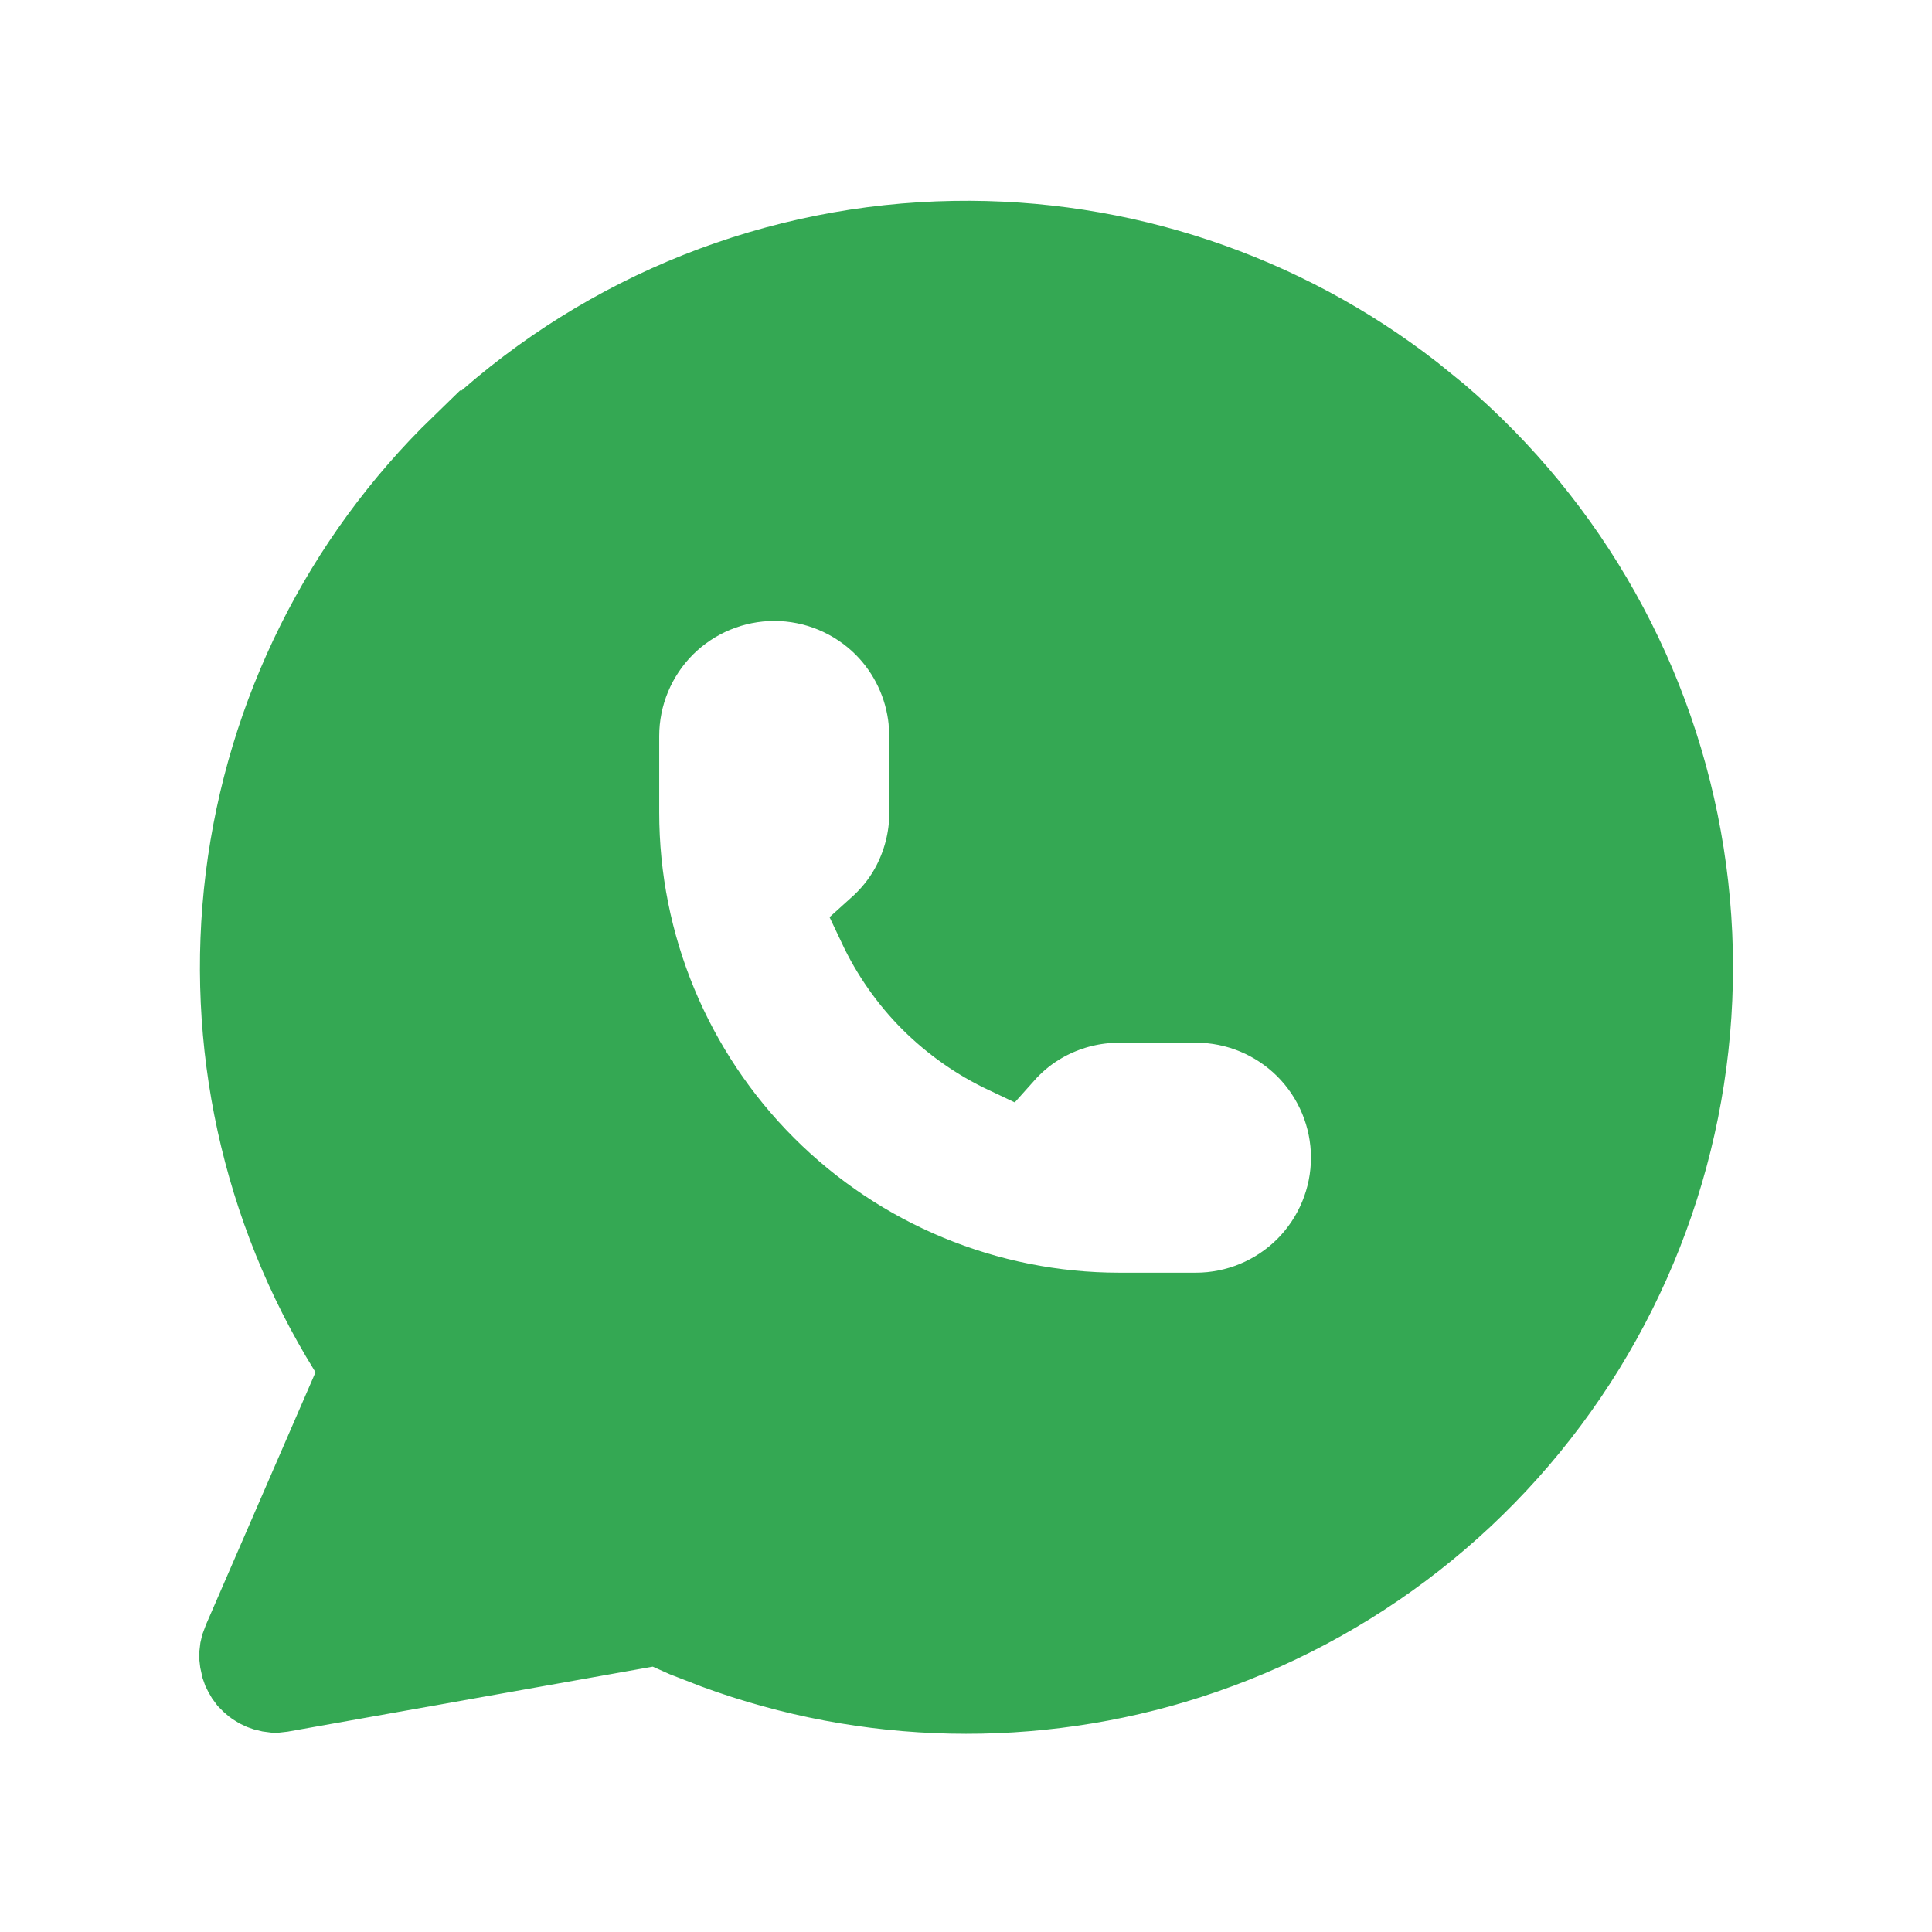 <svg xmlns="http://www.w3.org/2000/svg" width="21" height="21" viewBox="0 0 21 21" fill="none"><path d="M10.375 2.6C12.182 2.57 13.942 3.159 15.363 4.264L15.643 4.491C17.079 5.717 18.03 7.416 18.324 9.281C18.618 11.146 18.235 13.055 17.245 14.663C16.255 16.271 14.723 17.472 12.926 18.05C11.24 18.591 9.425 18.551 7.771 17.942L7.441 17.814L7.262 17.734L7.146 17.684L7.021 17.706L3.066 18.41L3.005 18.417C2.997 18.417 2.99 18.417 2.982 18.417L2.929 18.41L2.879 18.398L2.842 18.385L2.8 18.365L2.763 18.342L2.746 18.329L2.743 18.327L2.715 18.303L2.682 18.27L2.654 18.232L2.633 18.196L2.616 18.162L2.603 18.125L2.588 18.057L2.584 18.023V17.971L2.589 17.928L2.598 17.889L2.626 17.814L3.812 15.081L3.9 14.877L3.78 14.69L3.772 14.678C2.823 13.143 2.428 11.329 2.65 9.538C2.873 7.746 3.701 6.083 4.998 4.827L4.999 4.828L5.173 4.664C6.598 3.365 8.447 2.631 10.375 2.6ZM8.416 6.333C7.974 6.333 7.55 6.509 7.237 6.821C6.925 7.134 6.749 7.558 6.749 8V8.833C6.749 10.27 7.32 11.647 8.336 12.663C9.352 13.679 10.729 14.25 12.166 14.25H12.999C13.441 14.25 13.865 14.074 14.178 13.762C14.49 13.449 14.666 13.025 14.666 12.583C14.666 12.141 14.49 11.718 14.178 11.405C13.865 11.093 13.441 10.917 12.999 10.917H12.146L12.025 10.923L12.006 10.925C11.752 10.949 11.506 11.032 11.289 11.166C11.153 11.25 11.032 11.354 10.926 11.473C10.621 11.329 10.343 11.134 10.104 10.896C9.864 10.656 9.67 10.377 9.526 10.072C9.664 9.948 9.784 9.804 9.874 9.641C10.011 9.393 10.083 9.116 10.083 8.833V8L10.074 7.835C10.036 7.454 9.868 7.095 9.595 6.821C9.282 6.509 8.858 6.333 8.416 6.333Z" fill="#34A853" stroke="#34A853" stroke-width="0.833"></path></svg>